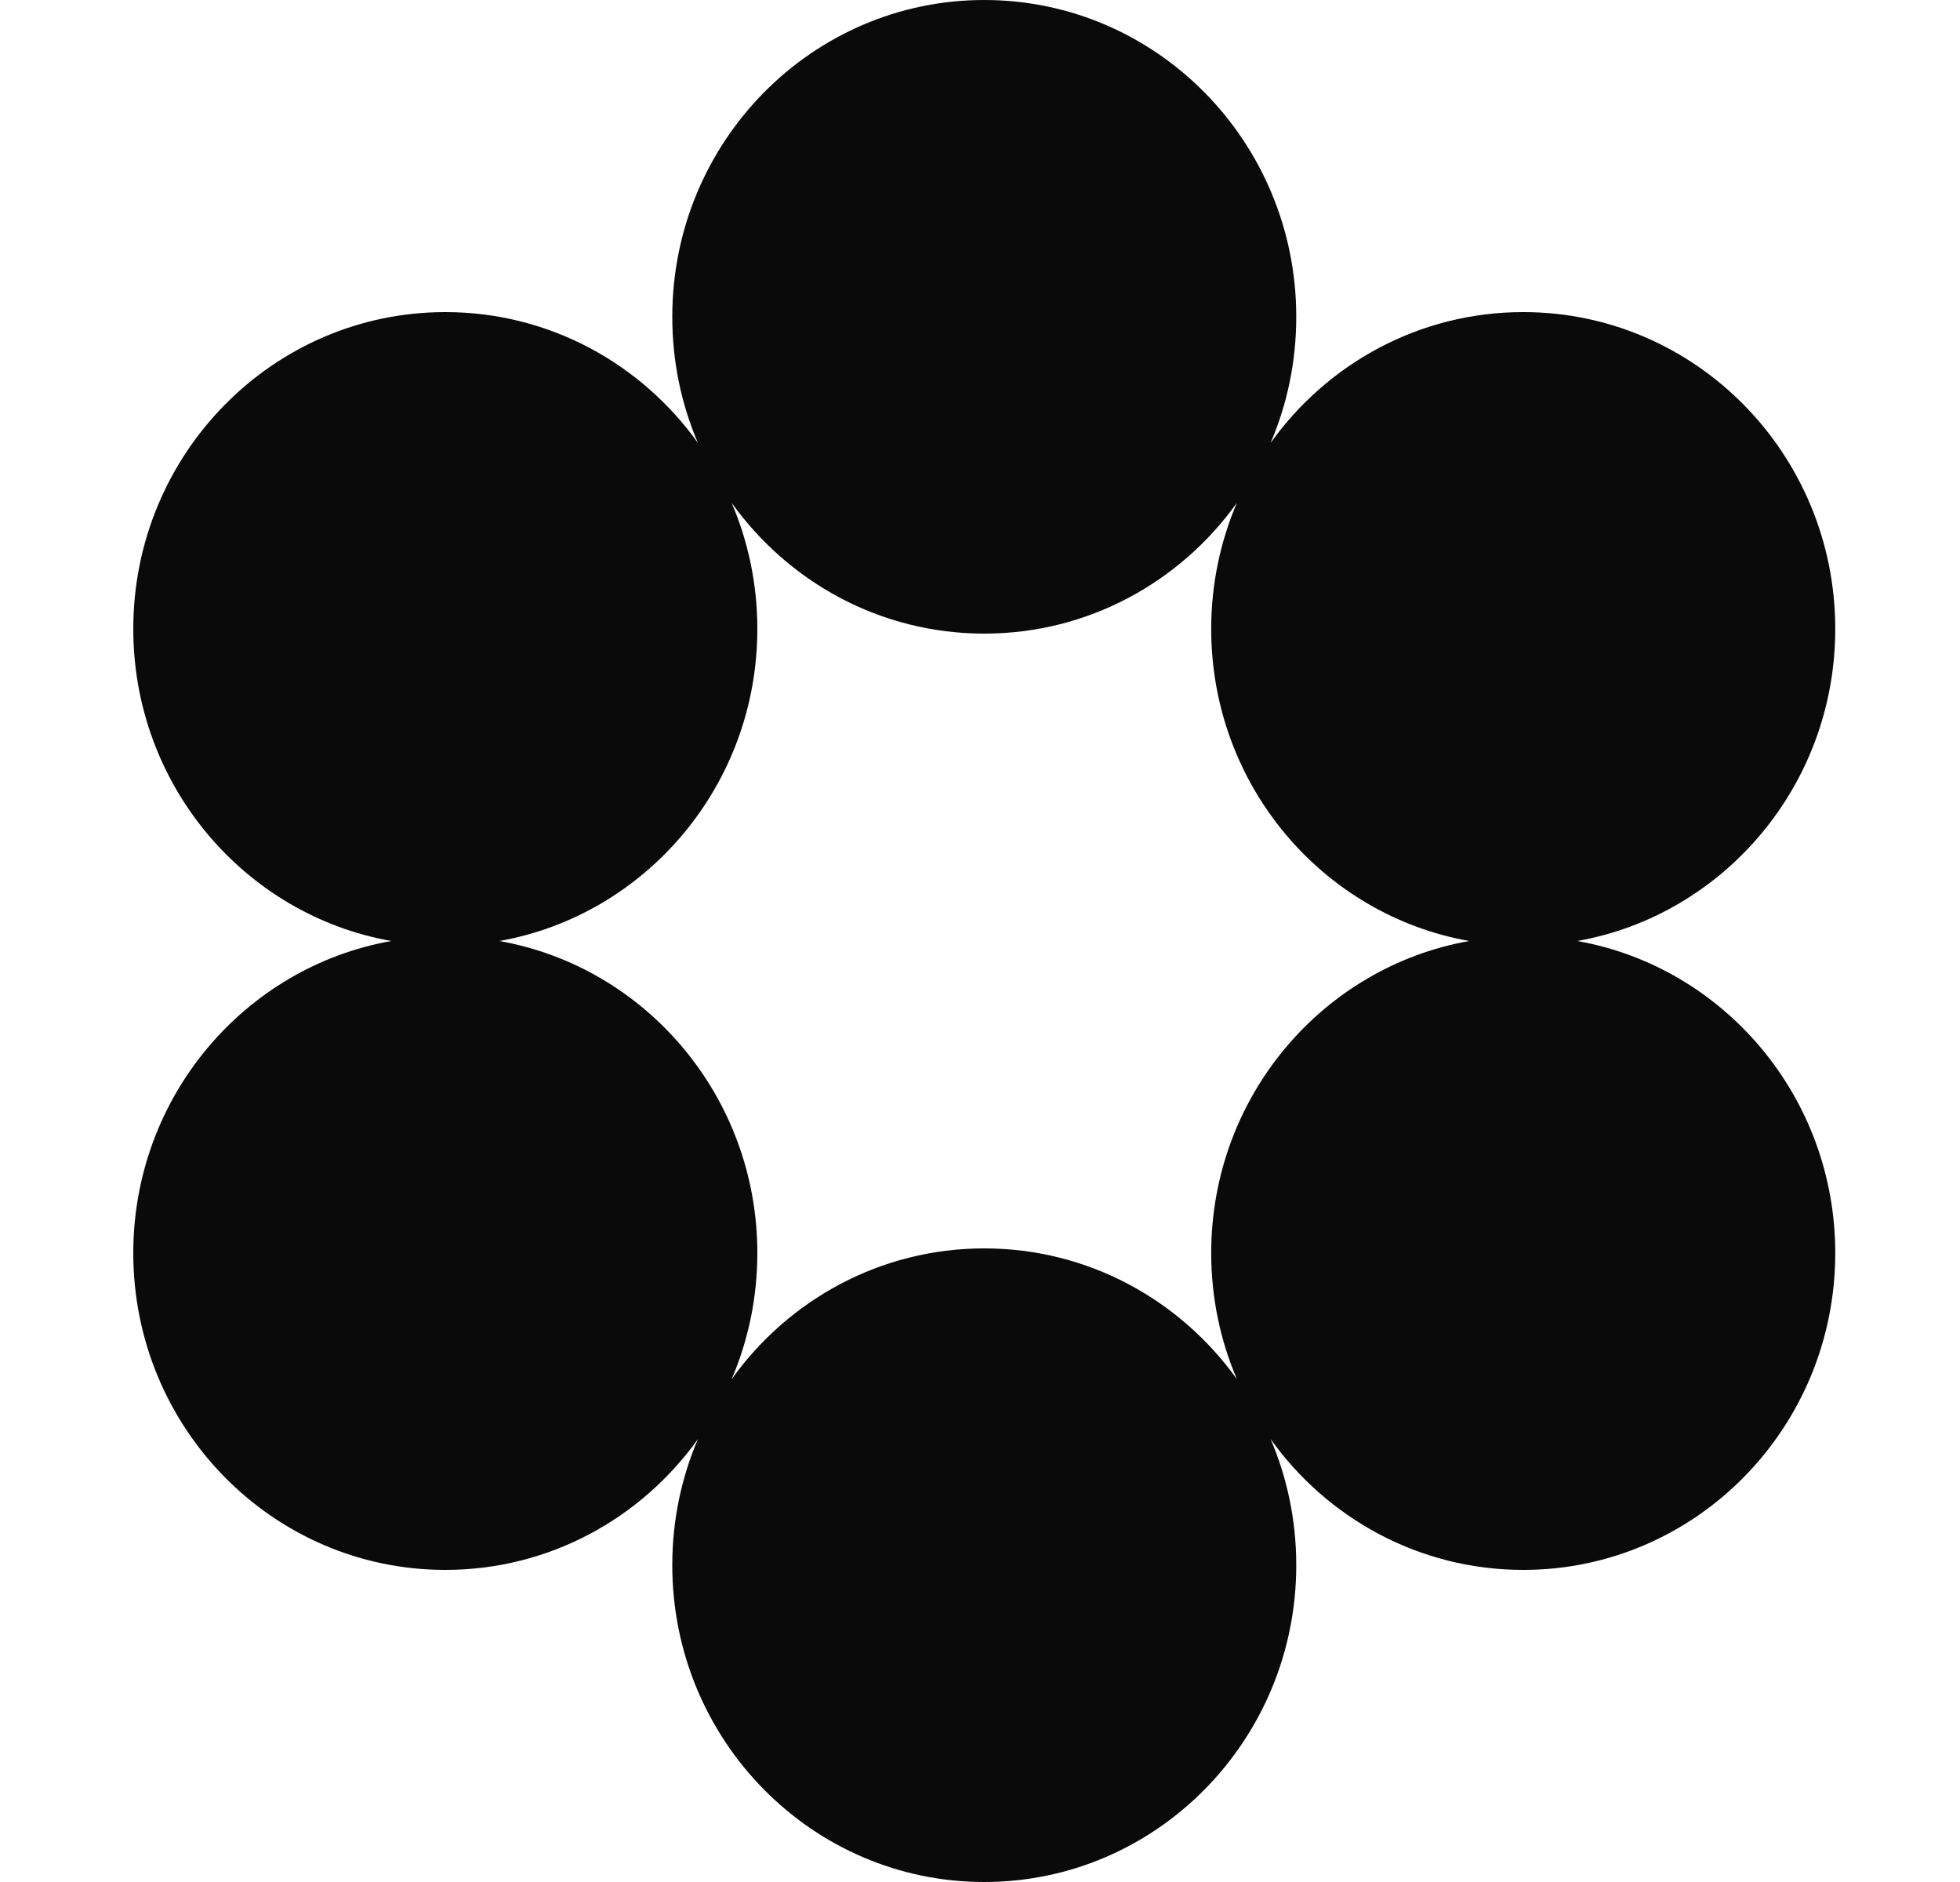 <svg width="25" height="24" viewBox="0 0 25 24" fill="none" xmlns="http://www.w3.org/2000/svg">
<path fill-rule="evenodd" clip-rule="evenodd" d="M16.207 5.648C16.418 5.155 16.534 4.612 16.534 4.04C16.534 1.809 14.752 0 12.554 0C10.356 0 8.575 1.809 8.575 4.04C8.575 4.612 8.691 5.155 8.902 5.648C8.179 4.637 7.005 3.98 5.68 3.98C3.482 3.98 1.7 5.789 1.7 8.02C1.7 10.013 3.122 11.669 4.991 12C3.122 12.331 1.7 13.987 1.7 15.98C1.7 18.211 3.482 20.02 5.68 20.02C7.005 20.02 8.179 19.363 8.902 18.352C8.691 18.845 8.575 19.388 8.575 19.96C8.575 22.191 10.356 24 12.554 24C14.752 24 16.534 22.191 16.534 19.96C16.534 19.388 16.418 18.845 16.207 18.352C16.93 19.363 18.104 20.02 19.429 20.02C21.627 20.02 23.409 18.211 23.409 15.98C23.409 13.987 21.987 12.331 20.118 12C21.987 11.669 23.409 10.013 23.409 8.02C23.409 5.789 21.627 3.98 19.429 3.98C18.104 3.98 16.93 4.637 16.207 5.648ZM15.777 17.588C15.566 17.095 15.449 16.551 15.449 15.98C15.449 13.987 16.87 12.331 18.74 12C16.87 11.669 15.449 10.013 15.449 8.02C15.449 7.449 15.566 6.905 15.777 6.412C15.053 7.423 13.88 8.08 12.554 8.08C11.229 8.08 10.056 7.423 9.332 6.412C9.543 6.905 9.66 7.449 9.66 8.02C9.66 10.013 8.239 11.669 6.369 12C8.239 12.331 9.66 13.987 9.66 15.98C9.66 16.551 9.543 17.095 9.332 17.588C10.056 16.577 11.229 15.92 12.554 15.92C13.88 15.92 15.053 16.577 15.777 17.588Z" fill="#0A0A0A"/>
</svg>
